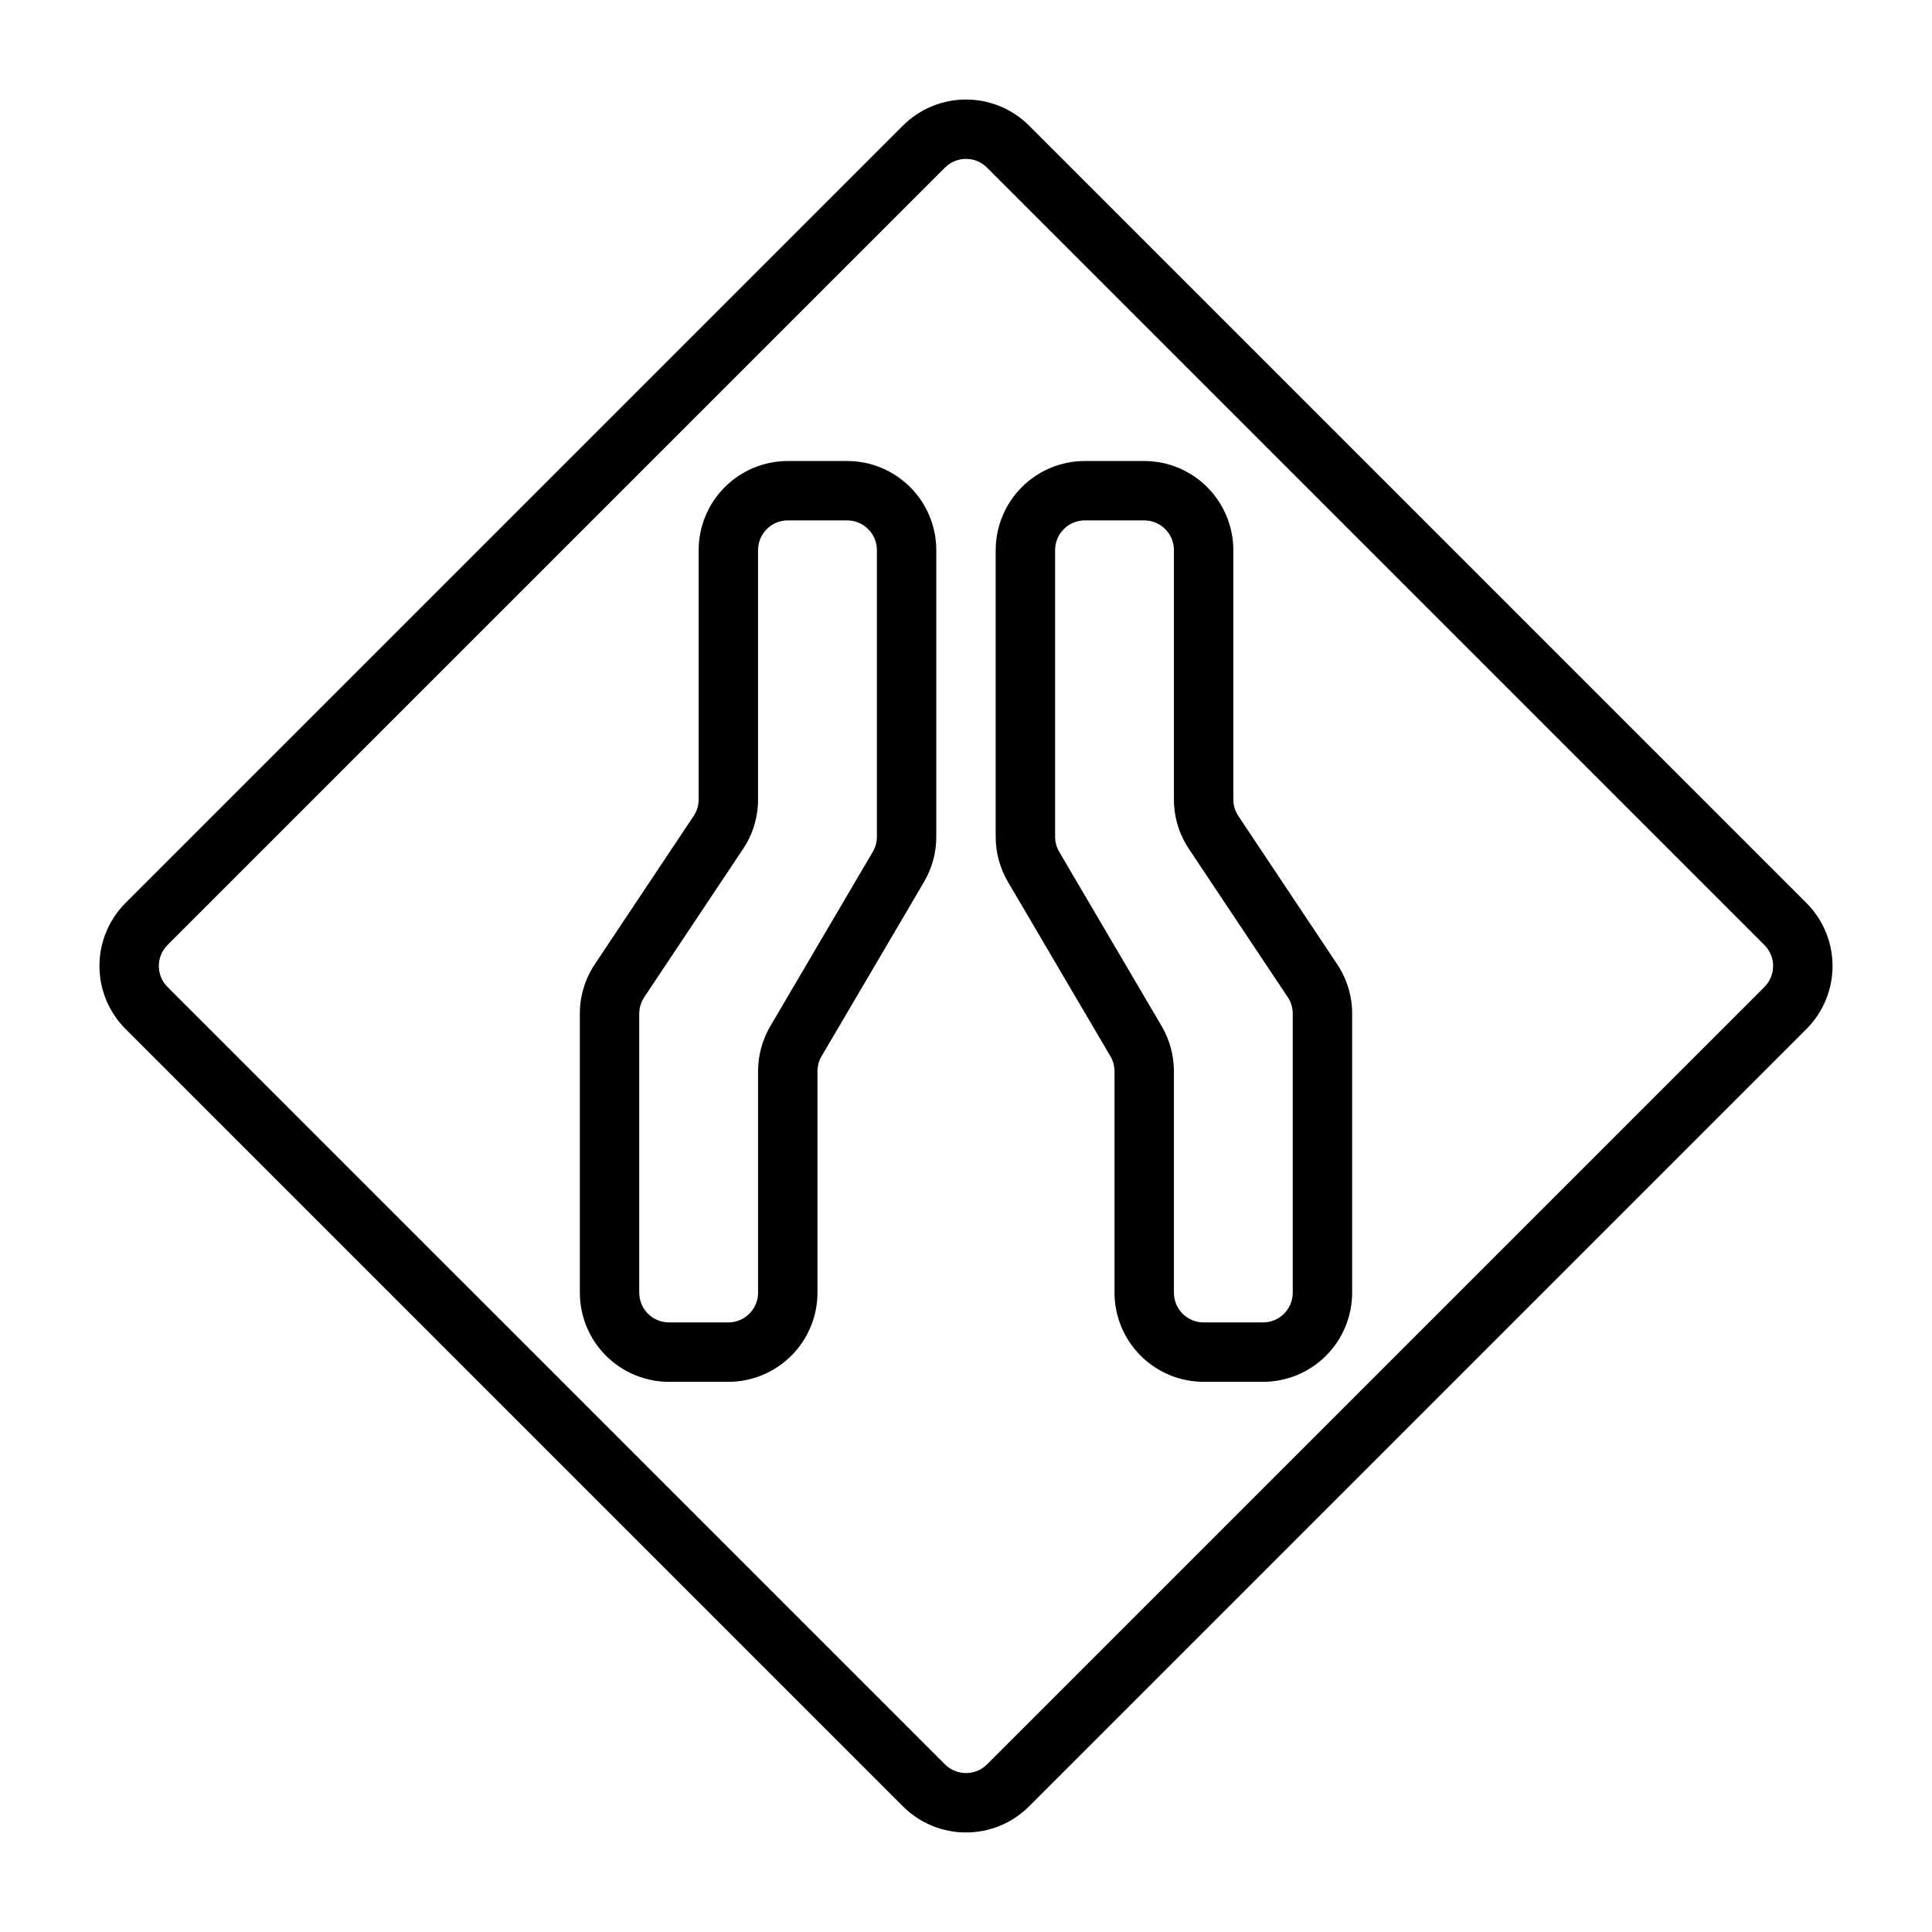 <?xml version="1.0" encoding="UTF-8"?>
<!-- Uploaded to: ICON Repo, www.iconrepo.com, Generator: ICON Repo Mixer Tools -->
<svg fill="#000000" width="800px" height="800px" version="1.1" viewBox="144 144 512 512" xmlns="http://www.w3.org/2000/svg">
 <path d="m400 629.62c-6.262 0.012-12.27-2.473-16.699-6.898v-0.004l-206.03-206.03c-4.43-4.43-6.918-10.434-6.918-16.699 0-6.262 2.488-12.27 6.918-16.699l206.03-206.02c4.434-4.418 10.438-6.898 16.695-6.898 6.262 0 12.266 2.481 16.699 6.898l206.03 206.03c4.43 4.43 6.918 10.438 6.918 16.699 0 6.266-2.488 12.27-6.918 16.699l-206.03 206.02c-4.426 4.43-10.434 6.91-16.695 6.902zm-5.566-18.039c3.074 3.066 8.055 3.066 11.133 0l206.02-206.02c1.477-1.473 2.305-3.477 2.305-5.562s-0.828-4.09-2.305-5.562l-206.03-206.03c-3.074-3.07-8.055-3.066-11.129 0.004l-206.03 206.02c-1.477 1.473-2.305 3.477-2.305 5.562 0 2.09 0.828 4.09 2.305 5.566zm-57.41-101.38h-15.746c-6.262-0.008-12.262-2.496-16.691-6.926-4.426-4.426-6.918-10.43-6.922-16.691v-73.953c-0.008-4.66 1.375-9.219 3.965-13.094l26.199-39.305c0.859-1.293 1.32-2.812 1.32-4.367v-66.082c0.008-6.262 2.5-12.262 6.926-16.691 4.43-4.426 10.43-6.918 16.691-6.922h15.746c6.262 0.004 12.262 2.496 16.691 6.922 4.426 4.43 6.918 10.43 6.922 16.691v75.98c0 4.207-1.129 8.34-3.258 11.969l-27.137 46.172c-0.715 1.207-1.09 2.586-1.094 3.988v58.691c-0.004 6.262-2.496 12.266-6.922 16.691-4.43 4.43-10.43 6.918-16.691 6.926zm15.742-228.29c-4.344 0.004-7.867 3.527-7.871 7.871v66.082c0.004 4.664-1.375 9.223-3.969 13.098l-26.195 39.301c-0.863 1.293-1.324 2.812-1.324 4.367v73.953c0.004 4.348 3.527 7.867 7.871 7.871h15.746c4.344-0.004 7.867-3.523 7.871-7.871v-58.691c0.004-4.207 1.129-8.34 3.258-11.969l27.137-46.172c0.715-1.207 1.094-2.586 1.094-3.988v-75.98c-0.004-4.344-3.527-7.867-7.871-7.871zm125.95 228.29h-15.742c-6.262-0.008-12.266-2.496-16.695-6.926-4.426-4.426-6.914-10.43-6.922-16.691v-58.691c0-1.402-0.379-2.781-1.094-3.988l-27.137-46.172c-2.129-3.629-3.254-7.762-3.258-11.969v-75.98c0.008-6.262 2.496-12.262 6.926-16.691 4.426-4.426 10.43-6.918 16.691-6.922h15.742c6.262 0.004 12.266 2.496 16.691 6.922 4.426 4.43 6.918 10.43 6.926 16.691v66.082c0 1.555 0.461 3.078 1.32 4.371l26.199 39.293v0.004c2.59 3.875 3.973 8.434 3.969 13.098v73.953c-0.008 6.262-2.5 12.266-6.926 16.691-4.426 4.43-10.43 6.918-16.691 6.926zm-47.23-228.29c-4.348 0.004-7.871 3.527-7.875 7.871v75.98c0.004 1.402 0.379 2.781 1.094 3.988l27.137 46.172c2.129 3.629 3.254 7.762 3.258 11.969v58.691c0.004 4.348 3.527 7.867 7.875 7.871h15.742c4.348-0.004 7.867-3.523 7.871-7.871v-73.953c0-1.555-0.461-3.074-1.32-4.371l-26.199-39.293c-2.59-3.879-3.973-8.438-3.969-13.102v-66.082c-0.004-4.344-3.523-7.867-7.871-7.871z"/>
</svg>
